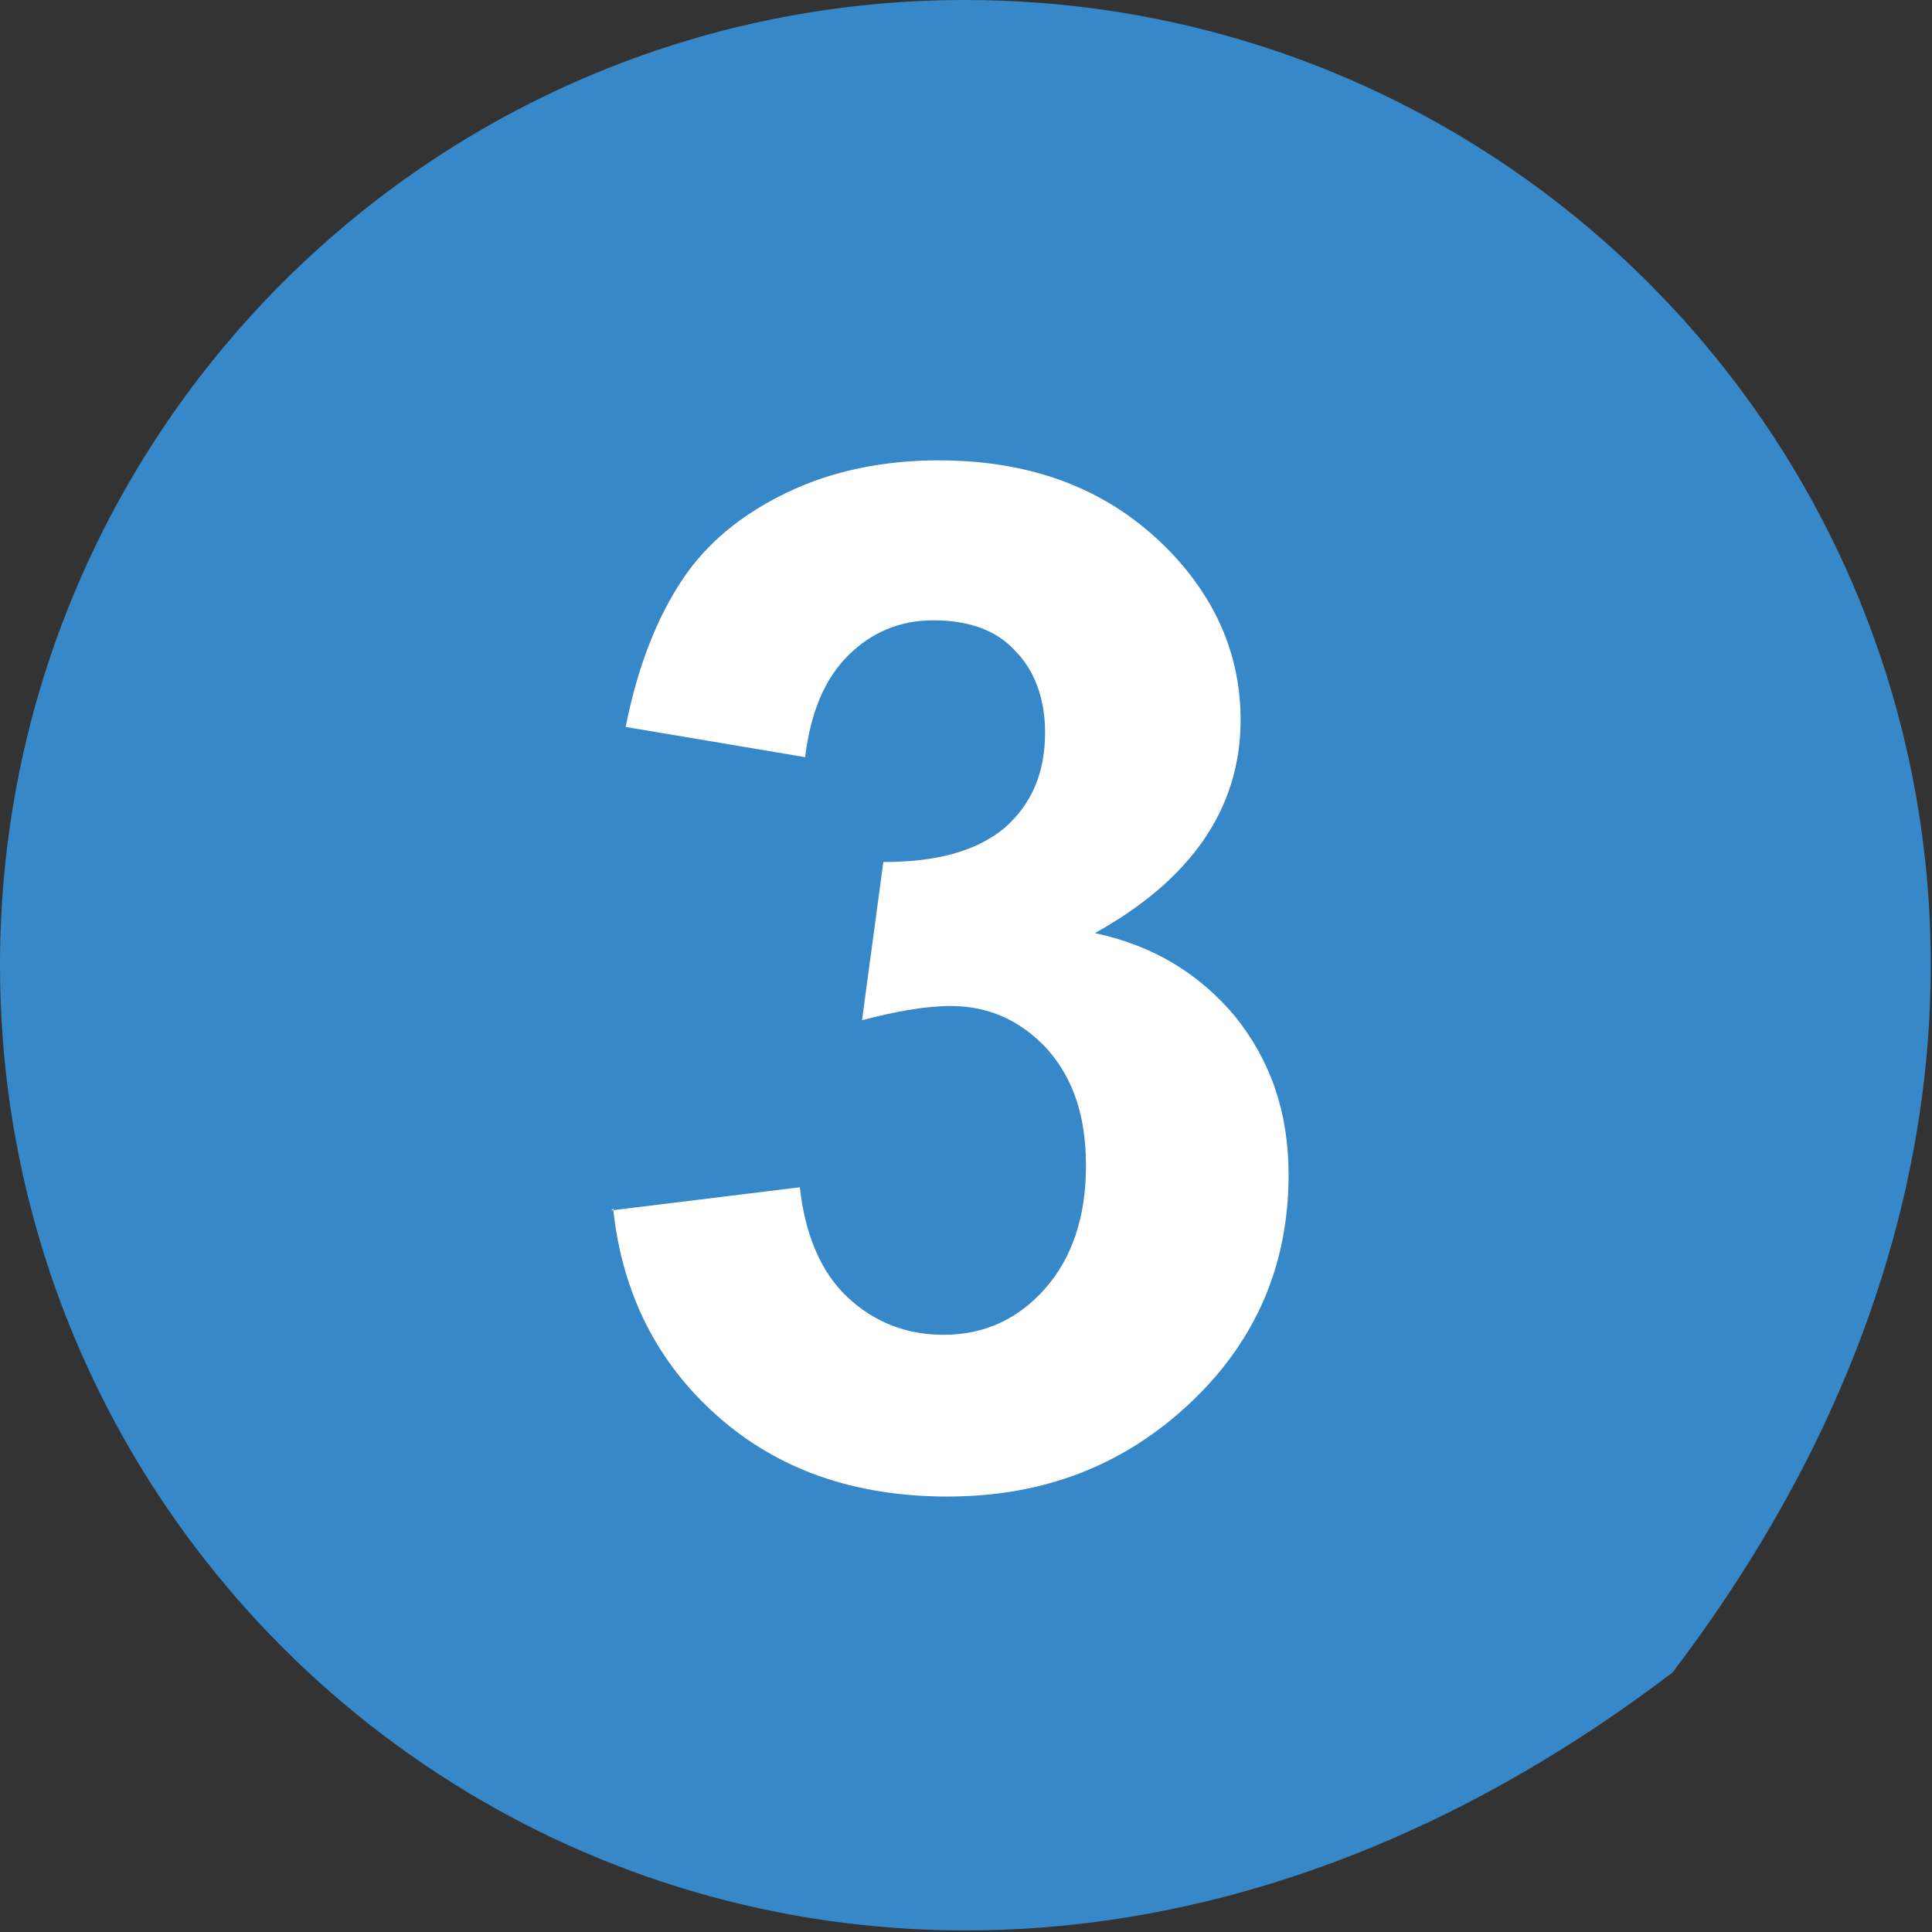 <?xml version="1.0" encoding="UTF-8"?>
<svg xmlns="http://www.w3.org/2000/svg" xmlns:xlink="http://www.w3.org/1999/xlink" id="Layer_1" viewBox="0 0 10.87 10.87"><rect x="0" y="0" width="10.87" height="10.87" fill="#333333" stroke="none"/><defs><style type="text/css">.cls-1{fill:#fff;}.cls-2{clip-path:url(#clippath-1);}.cls-3{clip-path:url(#clippath);}.cls-4{fill:none;}.cls-5{fill:#3788c9;fill-rule:evenodd;}</style><clipPath id="clippath"><rect class="cls-4" width="10.87" height="10.87"/></clipPath><clipPath id="clippath-1"><rect class="cls-4" y="0" width="10.87" height="10.87"/></clipPath></defs><g id="Artwork_11"><g class="cls-3"><g class="cls-2"><path class="cls-5" d="m0,5.43c0,4.27,4.93,7.39,9.41,3.98C12.82,4.93,9.71,0,5.43,0,2.43,0,0,2.43,0,5.43"/><path class="cls-1" d="m3.44,6.81l1.06-.13c.03.27.12.48.27.62.15.14.33.21.54.21.23,0,.42-.09.57-.26.15-.17.23-.4.23-.69,0-.28-.07-.49-.22-.66-.15-.16-.33-.24-.54-.24-.14,0-.31.03-.5.08l.12-.89c.3,0,.52-.06.68-.19.16-.14.23-.32.23-.54,0-.19-.06-.35-.17-.46-.11-.12-.27-.17-.46-.17s-.35.07-.48.2c-.13.13-.21.32-.24.57l-1.01-.17c.07-.35.18-.62.32-.83.14-.21.34-.37.59-.49.25-.12.54-.18.85-.18.54,0,.97.17,1.3.51.27.28.4.6.4.95,0,.5-.28.9-.82,1.2.33.07.59.23.79.47.2.25.3.54.3.89,0,.5-.18.93-.55,1.28-.37.35-.82.53-1.37.53-.52,0-.95-.15-1.29-.45-.34-.3-.54-.69-.59-1.17"/></g></g></g></svg>
